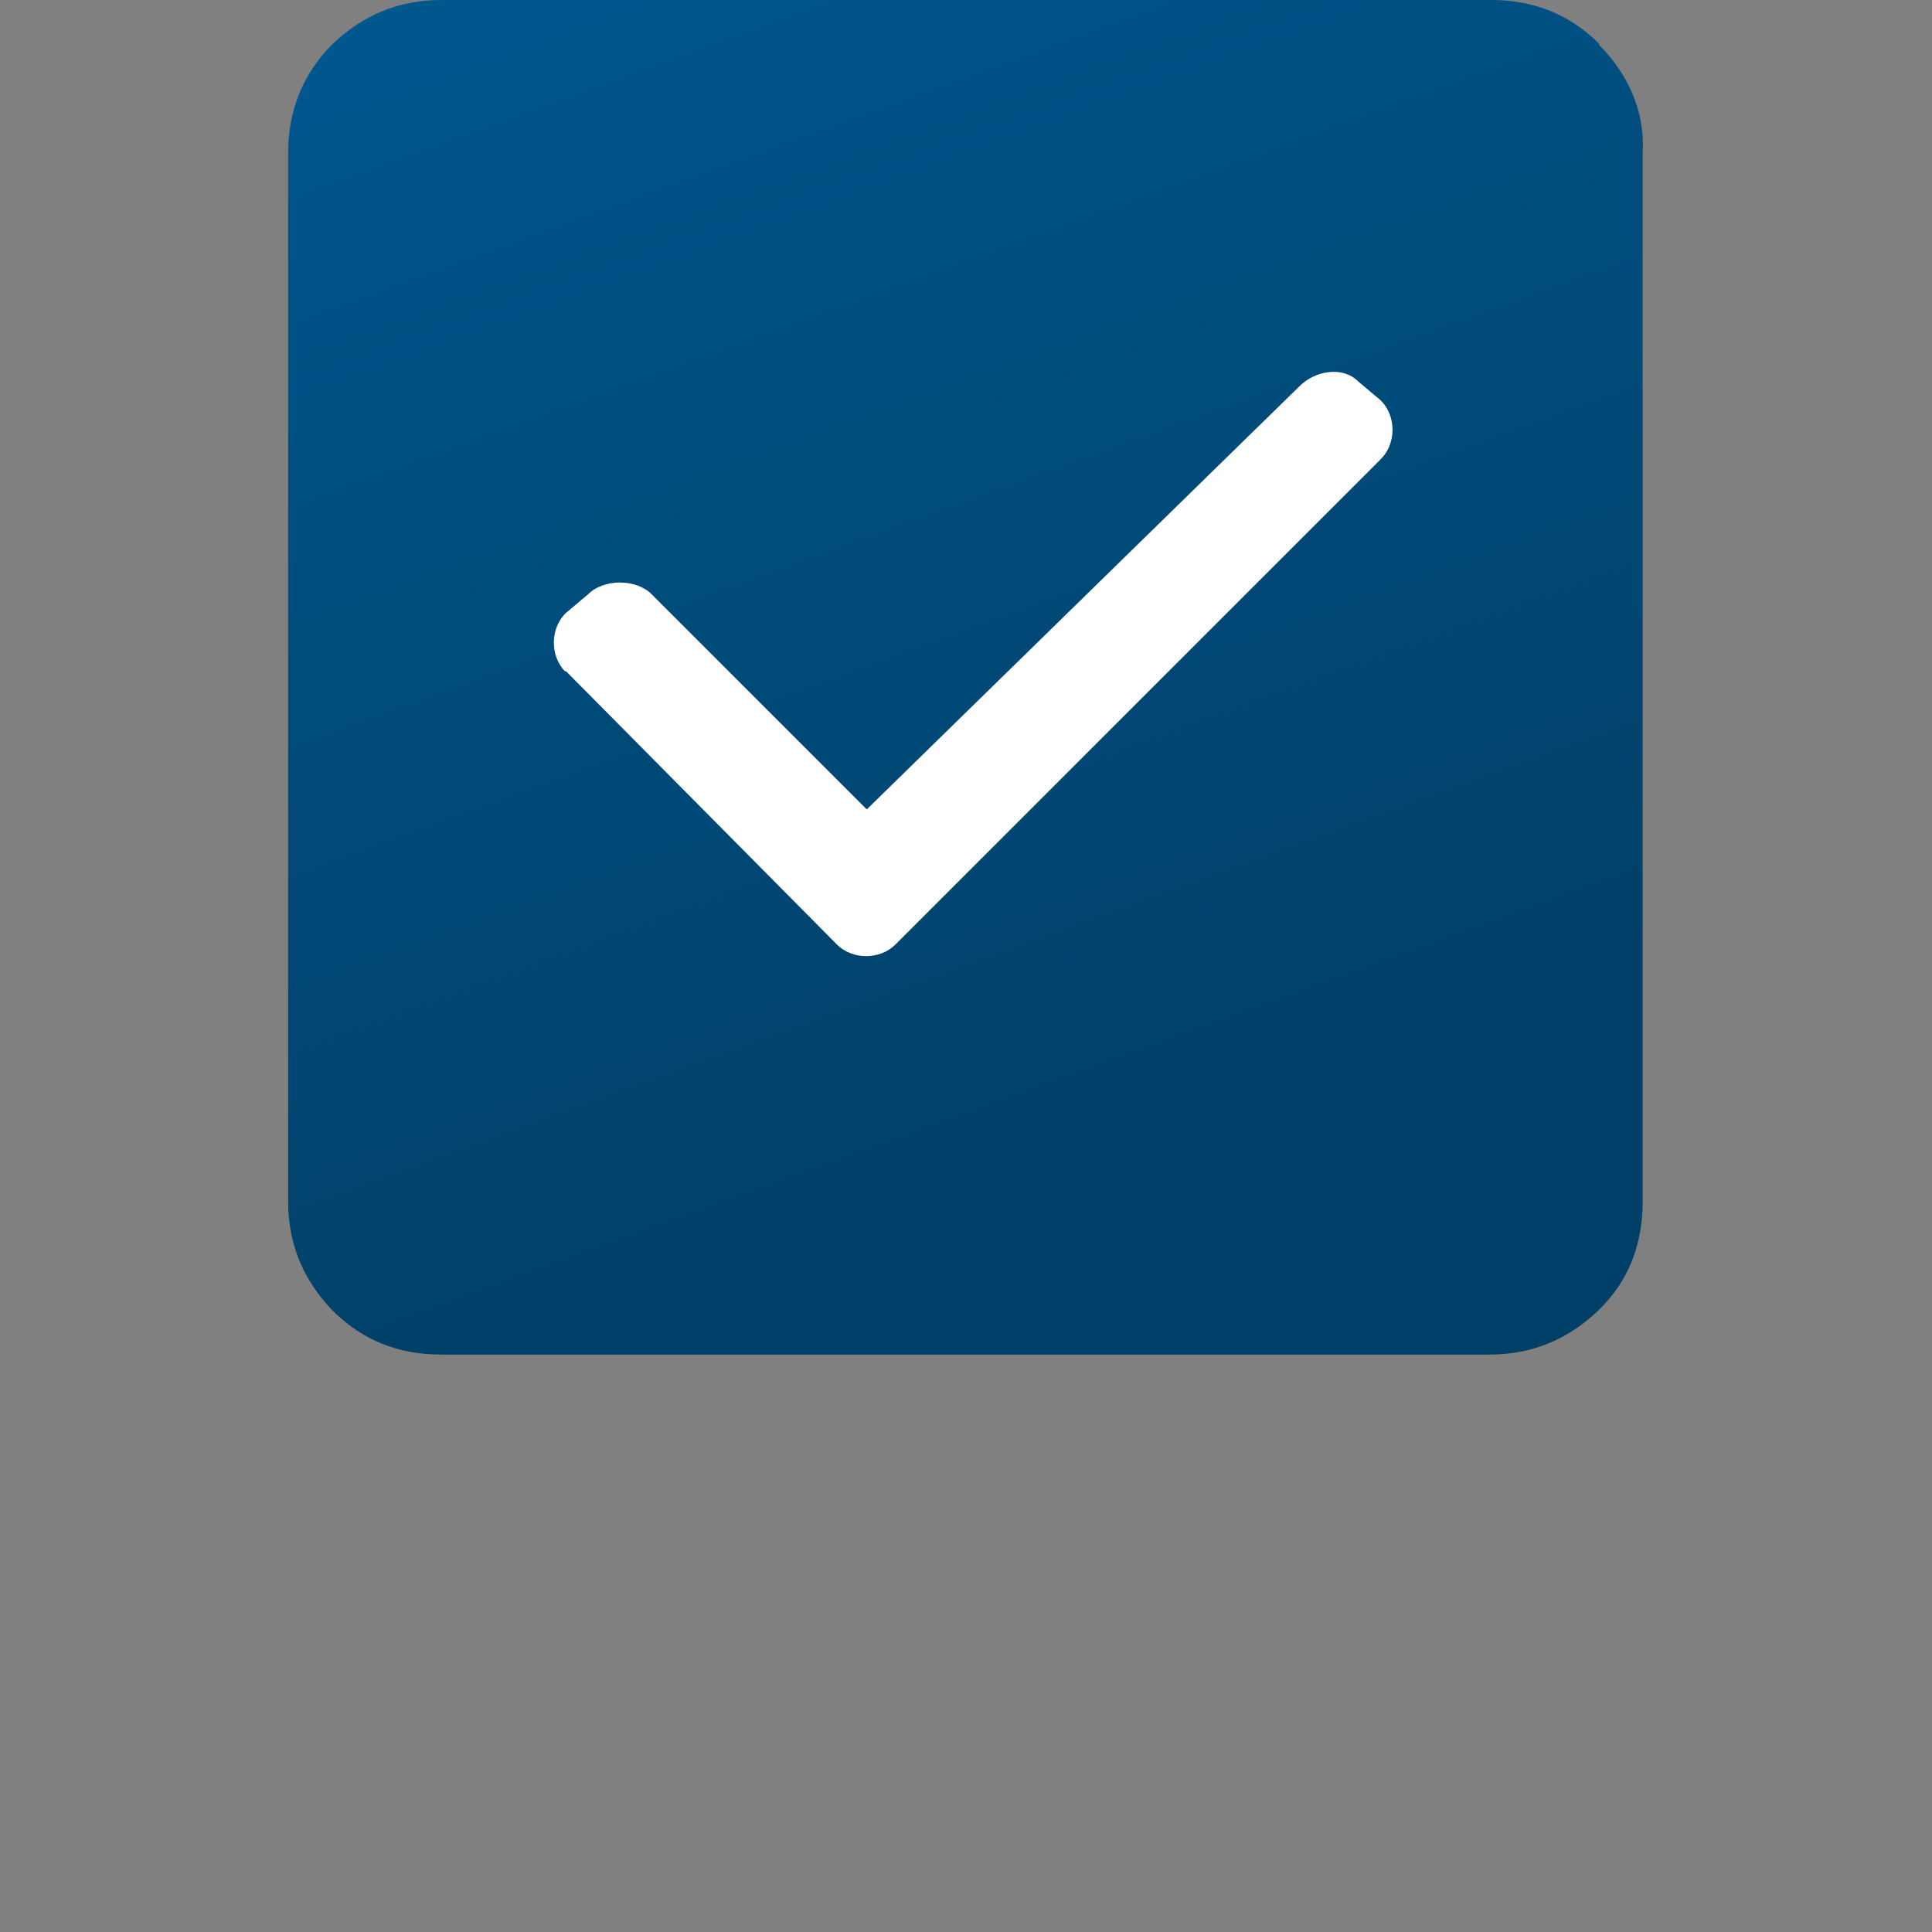 <?xml version="1.0" encoding="UTF-8"?>
<svg xmlns="http://www.w3.org/2000/svg" xmlns:xlink="http://www.w3.org/1999/xlink" id="Ebene_1" version="1.1" viewBox="0 0 161.6 161.6">
  <rect x="0" y="0" width="161.6" height="161.6" fill="#808080" stroke="none"/>
  <defs>
    <style>
      .st0 {
        fill: #fff;
      }

      .st1 {
        fill: url(#Unbenannter_Verlauf);
      }
    </style>
    <linearGradient id="Unbenannter_Verlauf" data-name="Unbenannter Verlauf" x1="104.5" y1="-639.9" x2="57.2" y2="-510.2" gradientTransform="translate(0 -518.4) scale(1 -1)" gradientUnits="userSpaceOnUse">
      <stop offset=".2" stop-color="#004068"></stop>
      <stop offset="1" stop-color="#00578e"></stop>
    </linearGradient>
  </defs>
  <path class="st1" d="M133.8,3.7C131.3,1.2,128.3,0,124.7,0H36.9C33.3,0,30.3,1.3,27.8,3.7c-2.5,2.5-3.7,5.6-3.7,9.1v87.7c0,3.6,1.3,6.6,3.7,9.1,2.5,2.5,5.5,3.7,9.1,3.7h87.7c3.6,0,6.6-1.3,9.1-3.7s3.7-5.5,3.7-9.1V12.8c.2-3.5-1.2-6.6-3.7-9.1h0Z"></path>
  <path class="st0" d="M47.3,56.2c-1.3-1.3-1.3-3.6,0-4.9l1.9-1.6c1.3-1.3,4-1.3,5.3,0l18,18,36.2-35.4c1.3-1.3,3.6-1.7,4.9-.4l1.9,1.6c1.3,1.3,1.3,3.6,0,4.9l-40.6,40.6c-1.3,1.3-3.6,1.3-4.9,0l-22.7-22.9h0Z"></path>
</svg>
